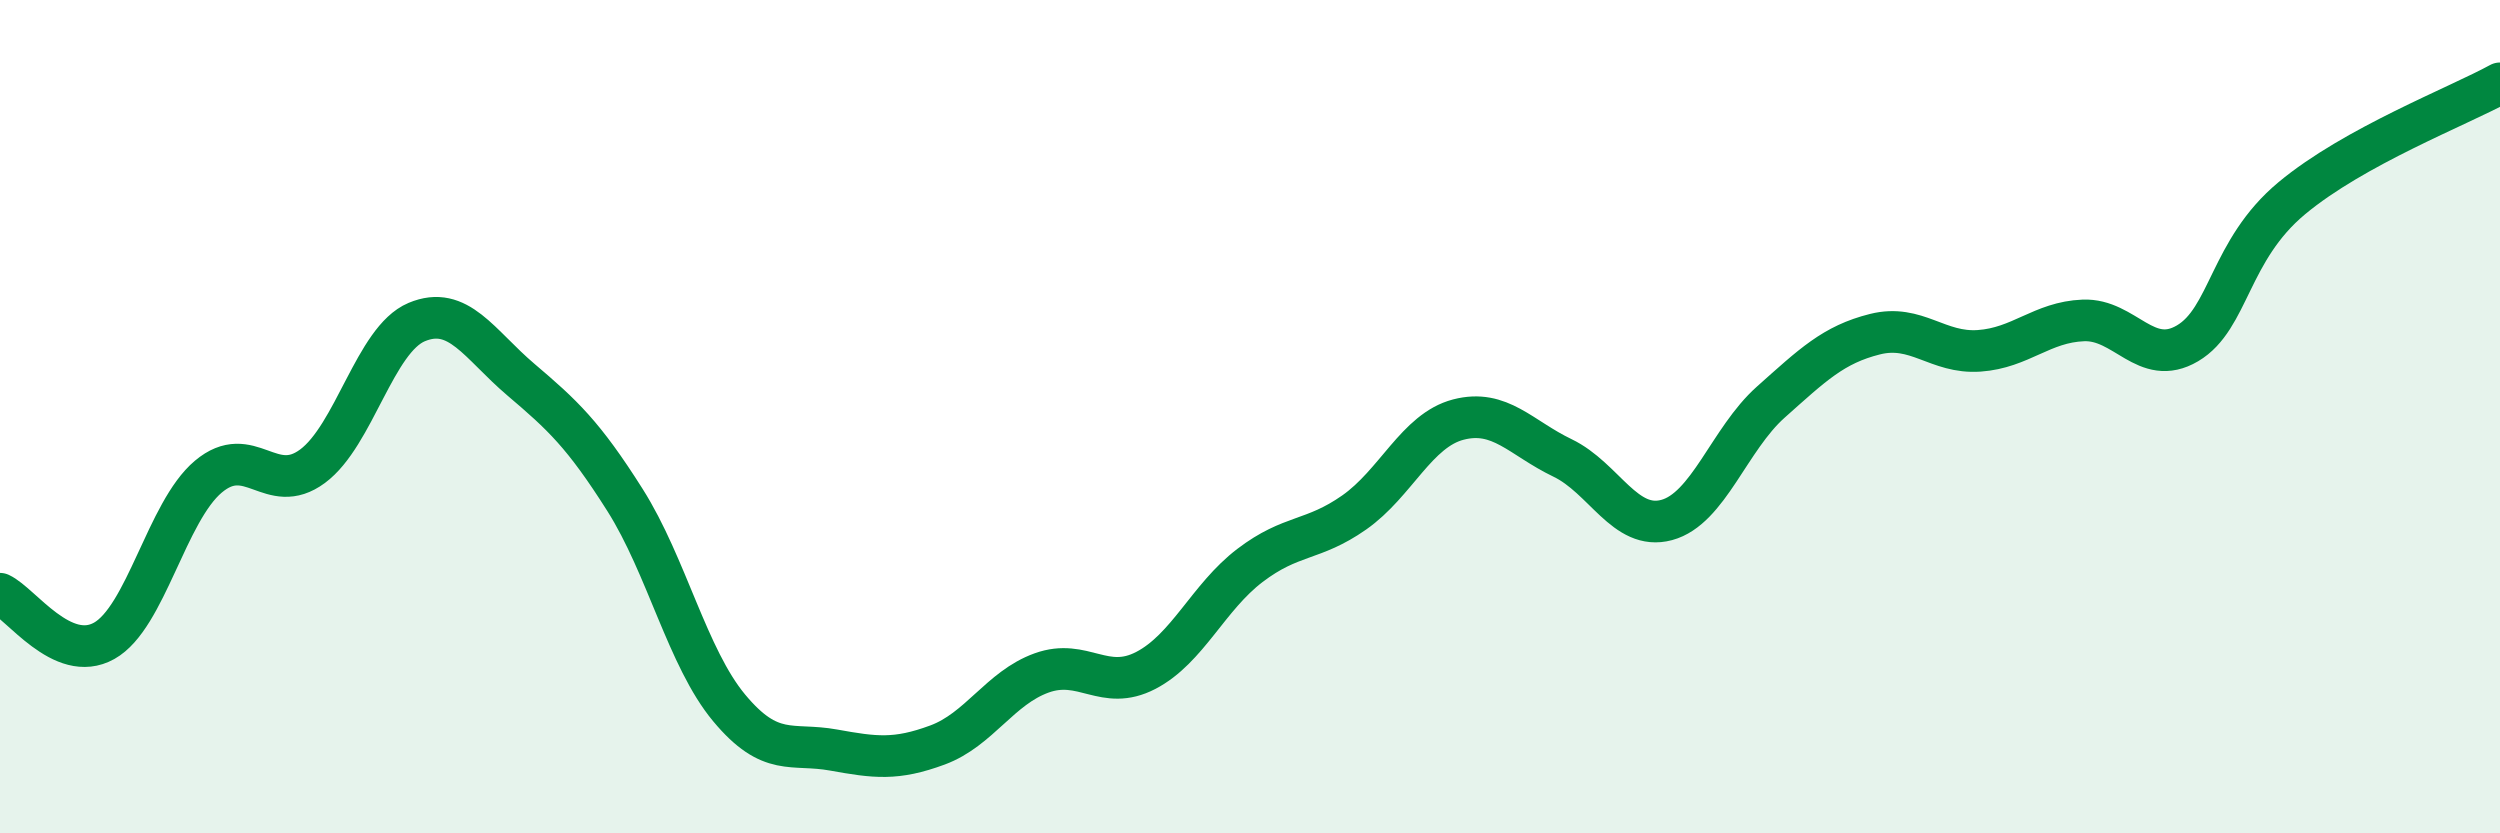 
    <svg width="60" height="20" viewBox="0 0 60 20" xmlns="http://www.w3.org/2000/svg">
      <path
        d="M 0,14.25 C 0.5,14.48 1.5,15.94 2.5,15.38 C 3.5,14.82 4,12.28 5,11.44 C 6,10.6 6.5,11.93 7.5,11.19 C 8.5,10.45 9,8.15 10,7.73 C 11,7.31 11.5,8.26 12.5,9.11 C 13.5,9.96 14,10.42 15,12 C 16,13.58 16.5,15.79 17.5,16.99 C 18.5,18.19 19,17.82 20,18 C 21,18.18 21.5,18.25 22.5,17.88 C 23.5,17.51 24,16.51 25,16.15 C 26,15.79 26.5,16.61 27.5,16.09 C 28.5,15.57 29,14.33 30,13.57 C 31,12.81 31.5,13 32.5,12.3 C 33.5,11.6 34,10.33 35,10.07 C 36,9.81 36.5,10.51 37.5,10.99 C 38.5,11.47 39,12.75 40,12.48 C 41,12.21 41.5,10.54 42.5,9.65 C 43.5,8.76 44,8.27 45,8.02 C 46,7.77 46.5,8.49 47.5,8.42 C 48.5,8.35 49,7.73 50,7.69 C 51,7.65 51.5,8.83 52.5,8.24 C 53.5,7.65 53.5,6.01 55,4.76 C 56.5,3.51 59,2.55 60,2L60 20L0 20Z"
        fill="#008740"
        opacity="0.1"
        stroke-linecap="round"
        stroke-linejoin="round"
      />
      <path
        d="M 0,14.25 C 0.5,14.48 1.5,15.94 2.5,15.38 C 3.5,14.82 4,12.28 5,11.44 C 6,10.6 6.5,11.93 7.5,11.19 C 8.5,10.45 9,8.15 10,7.73 C 11,7.31 11.5,8.26 12.5,9.11 C 13.5,9.96 14,10.42 15,12 C 16,13.58 16.5,15.79 17.5,16.99 C 18.5,18.19 19,17.82 20,18 C 21,18.18 21.5,18.25 22.5,17.88 C 23.5,17.51 24,16.51 25,16.15 C 26,15.79 26.5,16.61 27.5,16.09 C 28.5,15.57 29,14.33 30,13.57 C 31,12.81 31.5,13 32.5,12.3 C 33.5,11.6 34,10.33 35,10.07 C 36,9.81 36.5,10.51 37.5,10.99 C 38.5,11.47 39,12.75 40,12.48 C 41,12.21 41.5,10.54 42.5,9.65 C 43.5,8.76 44,8.27 45,8.02 C 46,7.77 46.5,8.49 47.5,8.42 C 48.5,8.35 49,7.73 50,7.69 C 51,7.65 51.5,8.83 52.5,8.24 C 53.5,7.65 53.5,6.01 55,4.76 C 56.5,3.51 59,2.55 60,2"
        stroke="#008740"
        stroke-width="1"
        fill="none"
        stroke-linecap="round"
        stroke-linejoin="round"
      />
    </svg>
  